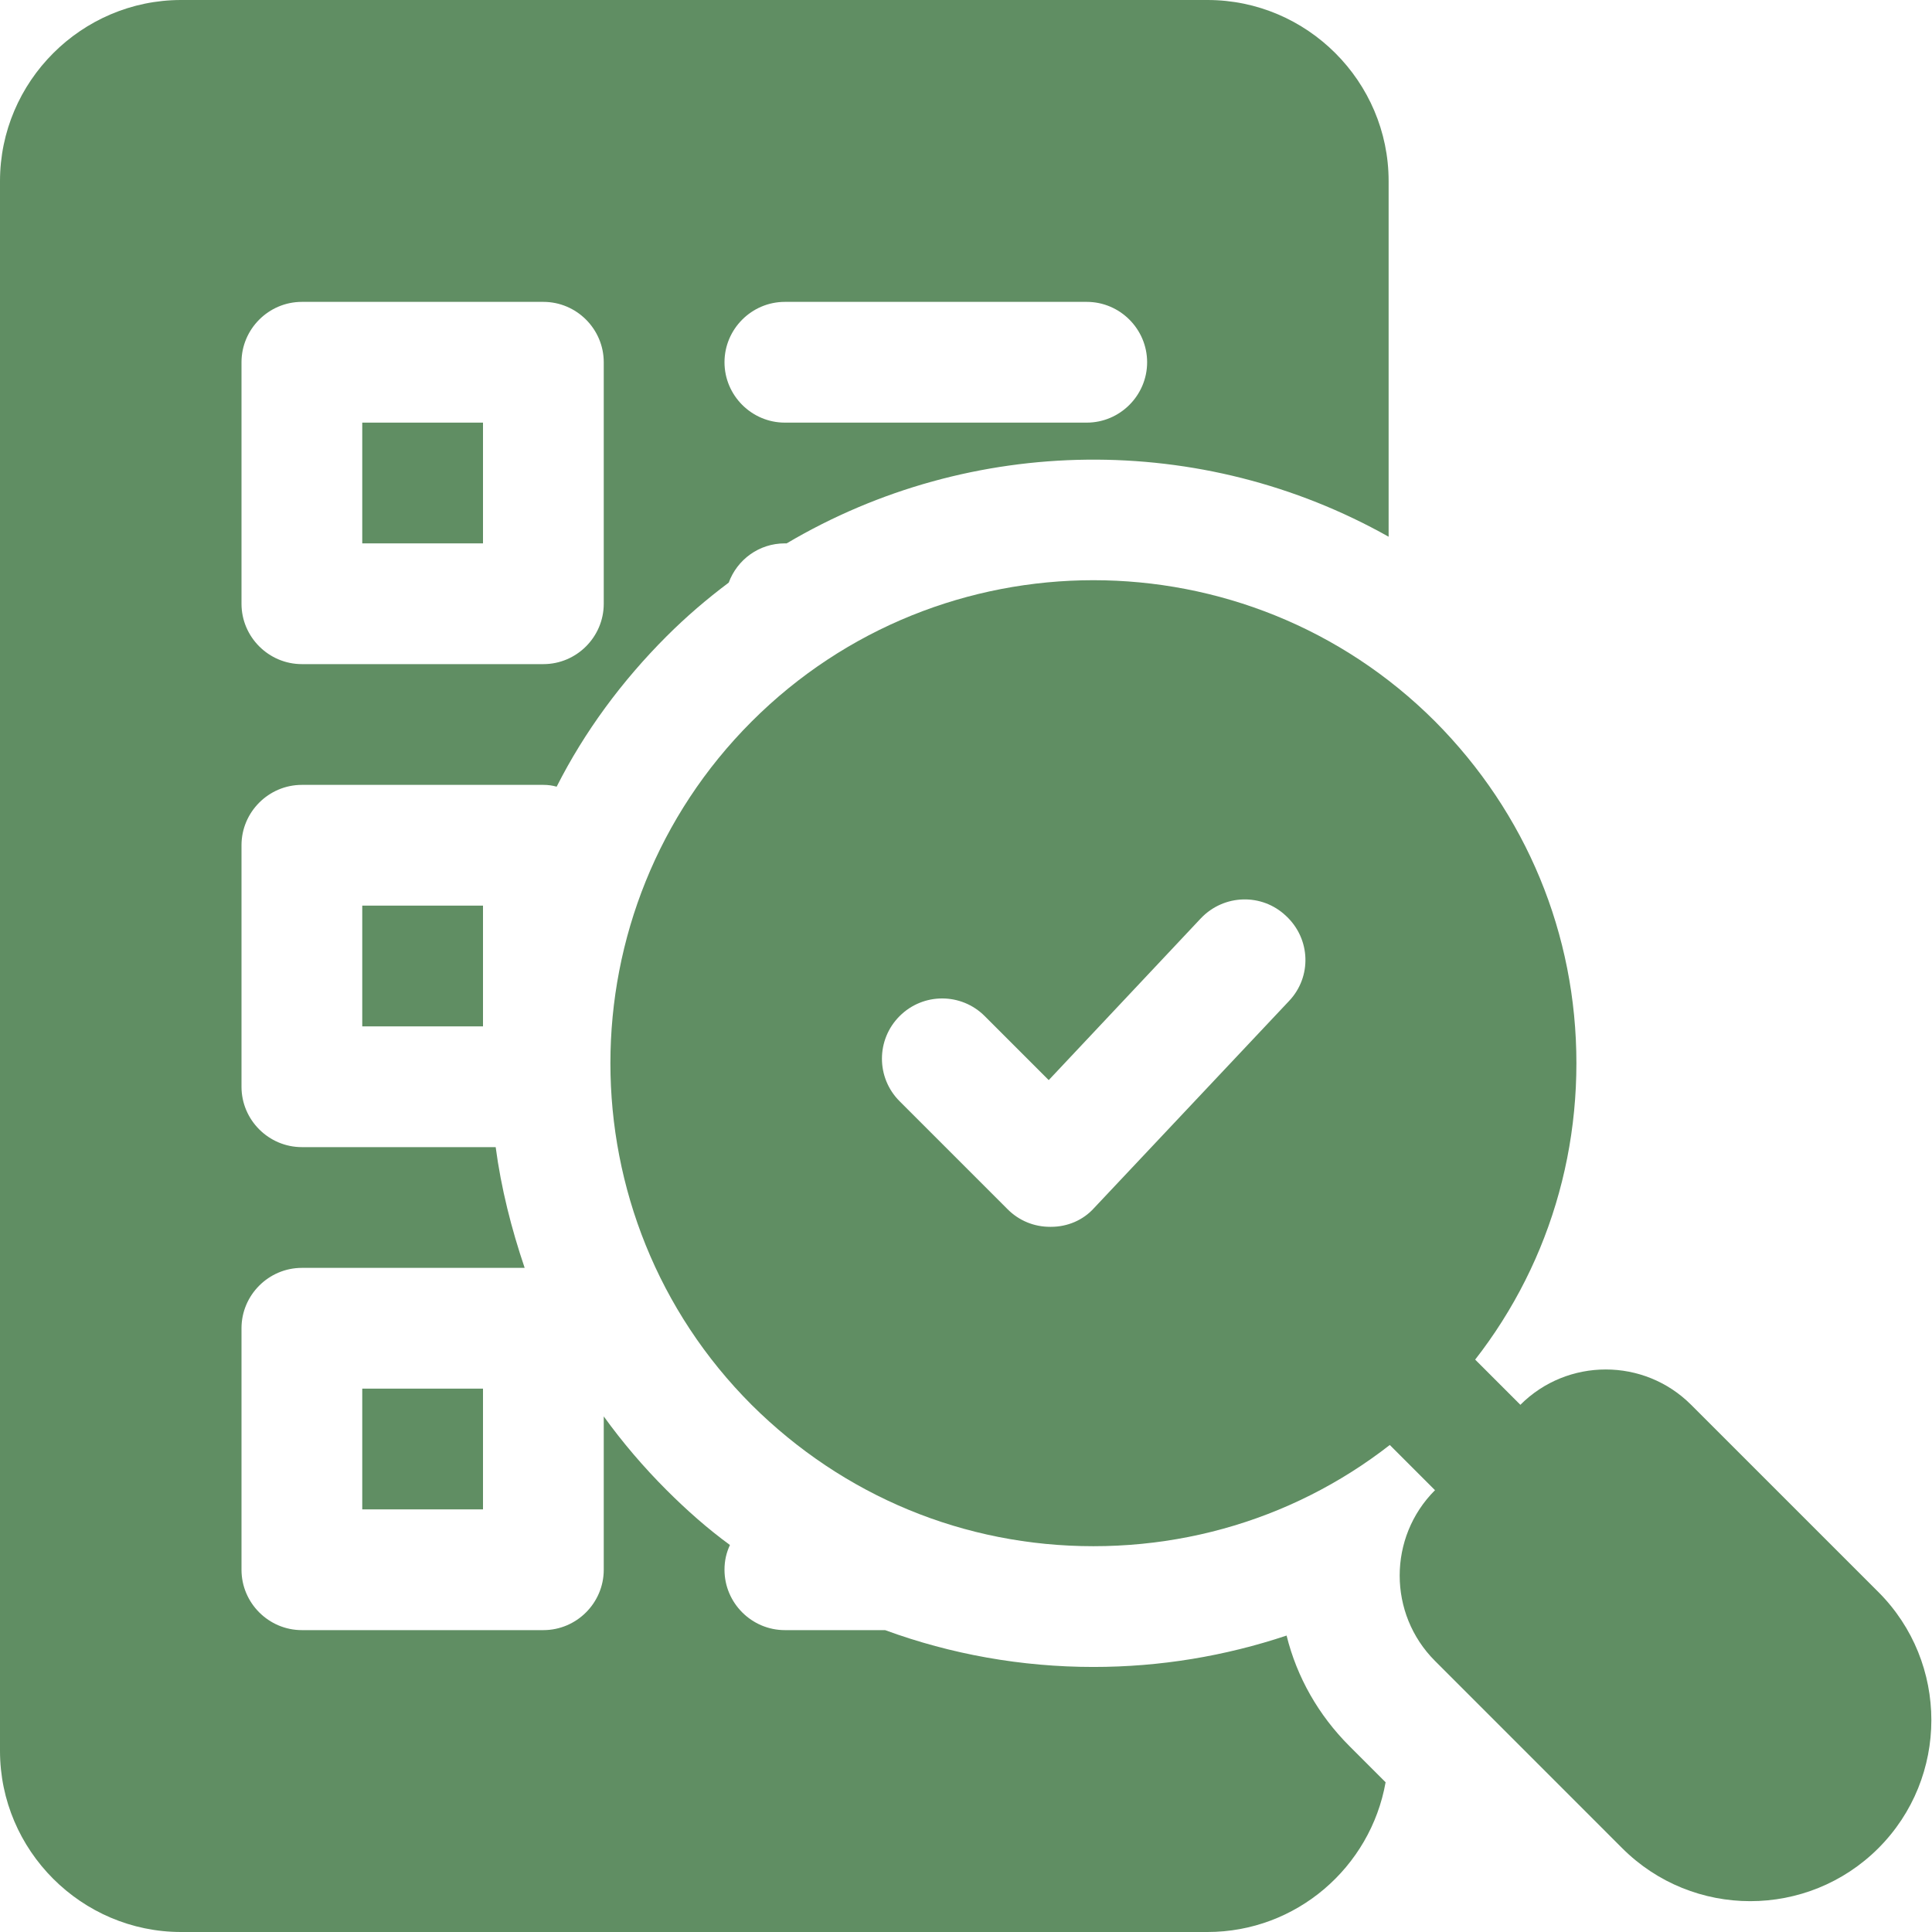 <svg xmlns="http://www.w3.org/2000/svg" width="256" height="256" viewBox="0 0 256 256" fill="none"><path d="M48 56H64V72H48V56Z" fill="#608E63"></path><path d="M48 120H64V136H48V120Z" fill="#608E63"></path><path d="M40 104H72C72.64 104 73.2 104.08 73.76 104.24C77.44 96.96 82.4 90.24 88.32 84.319C90.96 81.679 93.68 79.359 96.56 77.199C97.68 74.159 100.56 71.999 104 71.999H104.24C128.72 57.519 159.28 57.199 184 71.119V24C184 10.8 173.2 0 160 0H24C10.8 0 0 10.8 0 24V232C0 245.2 10.8 256 24 256H160C171.76 256 181.6 247.44 183.6 236.16L178.8 231.36C174.72 227.28 171.84 222.24 170.48 216.72C162.32 219.44 153.76 220.88 144.88 220.88C135.361 220.88 126 219.2 117.28 216H104C99.6 216 96 212.4 96 208C96 206.8 96.24 205.76 96.72 204.72C93.76 202.56 90.96 200.08 88.32 197.44C85.28 194.4 82.48 191.12 80 187.68V208C80 212.4 76.4 216 72 216H40C35.6 216 32 212.4 32 208V176C32 171.6 35.6 168 40 168H69.52C67.76 162.8 66.4 157.44 65.68 152H40C35.6 152 32 148.4 32 144V112C32 107.6 35.6 104 40 104ZM104 40H144C148.4 40 152 43.6 152 48C152 52.4 148.4 56 144 56H104C99.6 56 96 52.4 96 48C96 43.6 99.6 40 104 40ZM32 48C32 43.6 35.6 40 40 40H72C76.4 40 80 43.6 80 48V80C80 84.4 76.4 88 72 88H40C35.6 88 32 84.4 32 80V48Z" fill="#608E63"></path><path d="M48 184.001H64V200.001H48V184.001Z" fill="#608E63"></path><path d="M190.162 95.6C165.202 70.64 124.562 70.64 99.602 95.6C74.642 120.56 74.642 161.2 99.602 186.16C111.762 198.24 127.762 204.88 144.882 204.88C162.002 204.88 178.082 198.24 190.162 186.16C202.242 174.08 208.882 158 208.882 140.88C208.882 123.76 202.242 107.76 190.162 95.6ZM170.802 132.64L144.962 160.08C143.522 161.68 141.442 162.56 139.282 162.56H139.122C137.042 162.56 135.042 161.76 133.522 160.24L119.202 145.92C116.082 142.8 116.082 137.76 119.202 134.64C122.322 131.52 127.362 131.52 130.482 134.64L138.962 143.12L159.122 121.68C162.162 118.48 167.202 118.32 170.402 121.36C173.682 124.4 173.843 129.44 170.802 132.64Z" fill="#608E63"></path><path d="M201.457 205.458C199.41 205.458 197.363 204.676 195.801 203.114L178.828 186.141C175.703 183.016 175.703 177.954 178.828 174.828C181.953 171.702 187.015 171.703 190.141 174.828L207.114 191.801C210.238 194.926 210.238 199.988 207.114 203.114C205.551 204.676 203.503 205.458 201.457 205.458Z" fill="#608E63"></path><path d="M248.895 210.953L224.082 186.144C217.848 179.902 207.692 179.902 201.457 186.144L190.145 197.457C183.906 203.695 183.906 213.843 190.145 220.082L214.953 244.895C219.633 249.575 225.777 251.914 231.922 251.914C238.071 251.914 244.215 249.574 248.895 244.895C258.254 235.535 258.254 220.309 248.895 210.953Z" fill="#608E63"></path></svg>